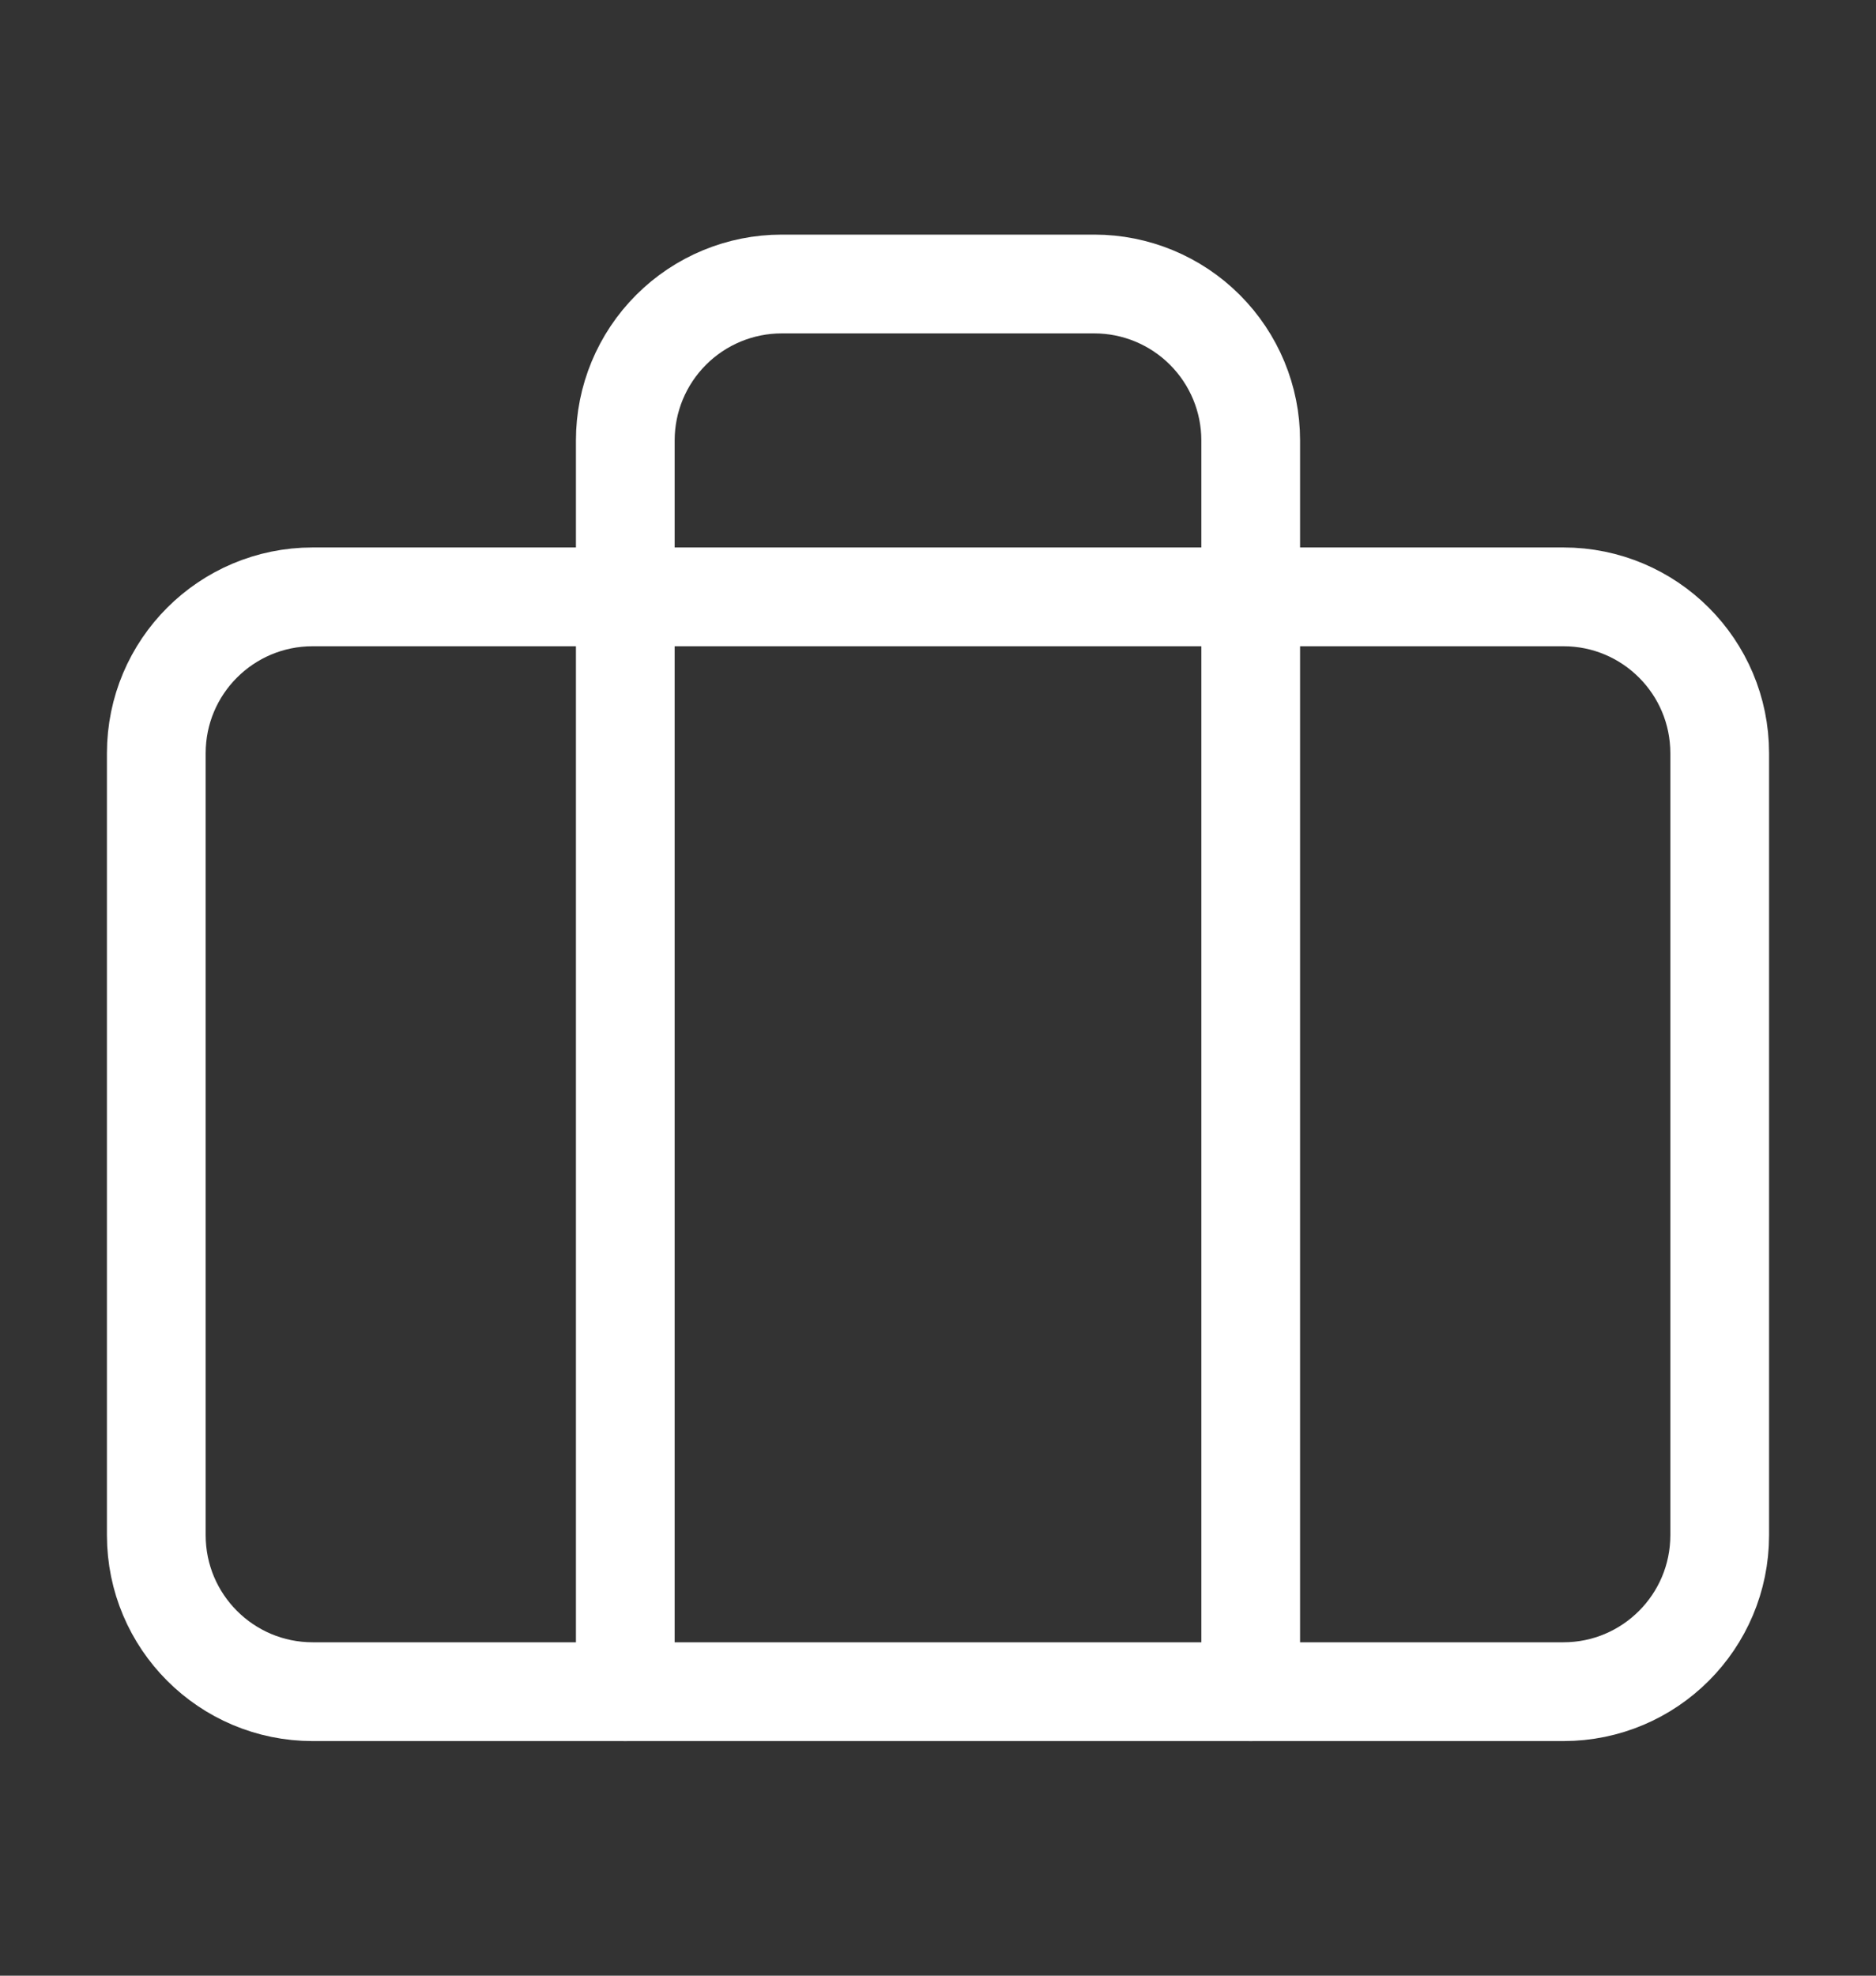 <svg width="19" height="20" viewBox="0 0 19 20" fill="none" xmlns="http://www.w3.org/2000/svg">
<rect x="0" y="0" width="19" height="20" fill="#333333" stroke="none"/>
<path d="M15.834 6.042H3.167C2.292 6.042 1.583 6.75 1.583 7.625V15.541C1.583 16.416 2.292 17.125 3.167 17.125H15.834C16.708 17.125 17.417 16.416 17.417 15.541V7.625C17.417 6.75 16.708 6.042 15.834 6.042Z" stroke="white" stroke-linecap="round" stroke-linejoin="round"/>
<path d="M12.667 17.125V4.458C12.667 4.038 12.5 3.636 12.203 3.339C11.906 3.042 11.503 2.875 11.084 2.875H7.917C7.497 2.875 7.094 3.042 6.797 3.339C6.5 3.636 6.333 4.038 6.333 4.458V17.125" stroke="white" stroke-linecap="round" stroke-linejoin="round"/>
</svg>
